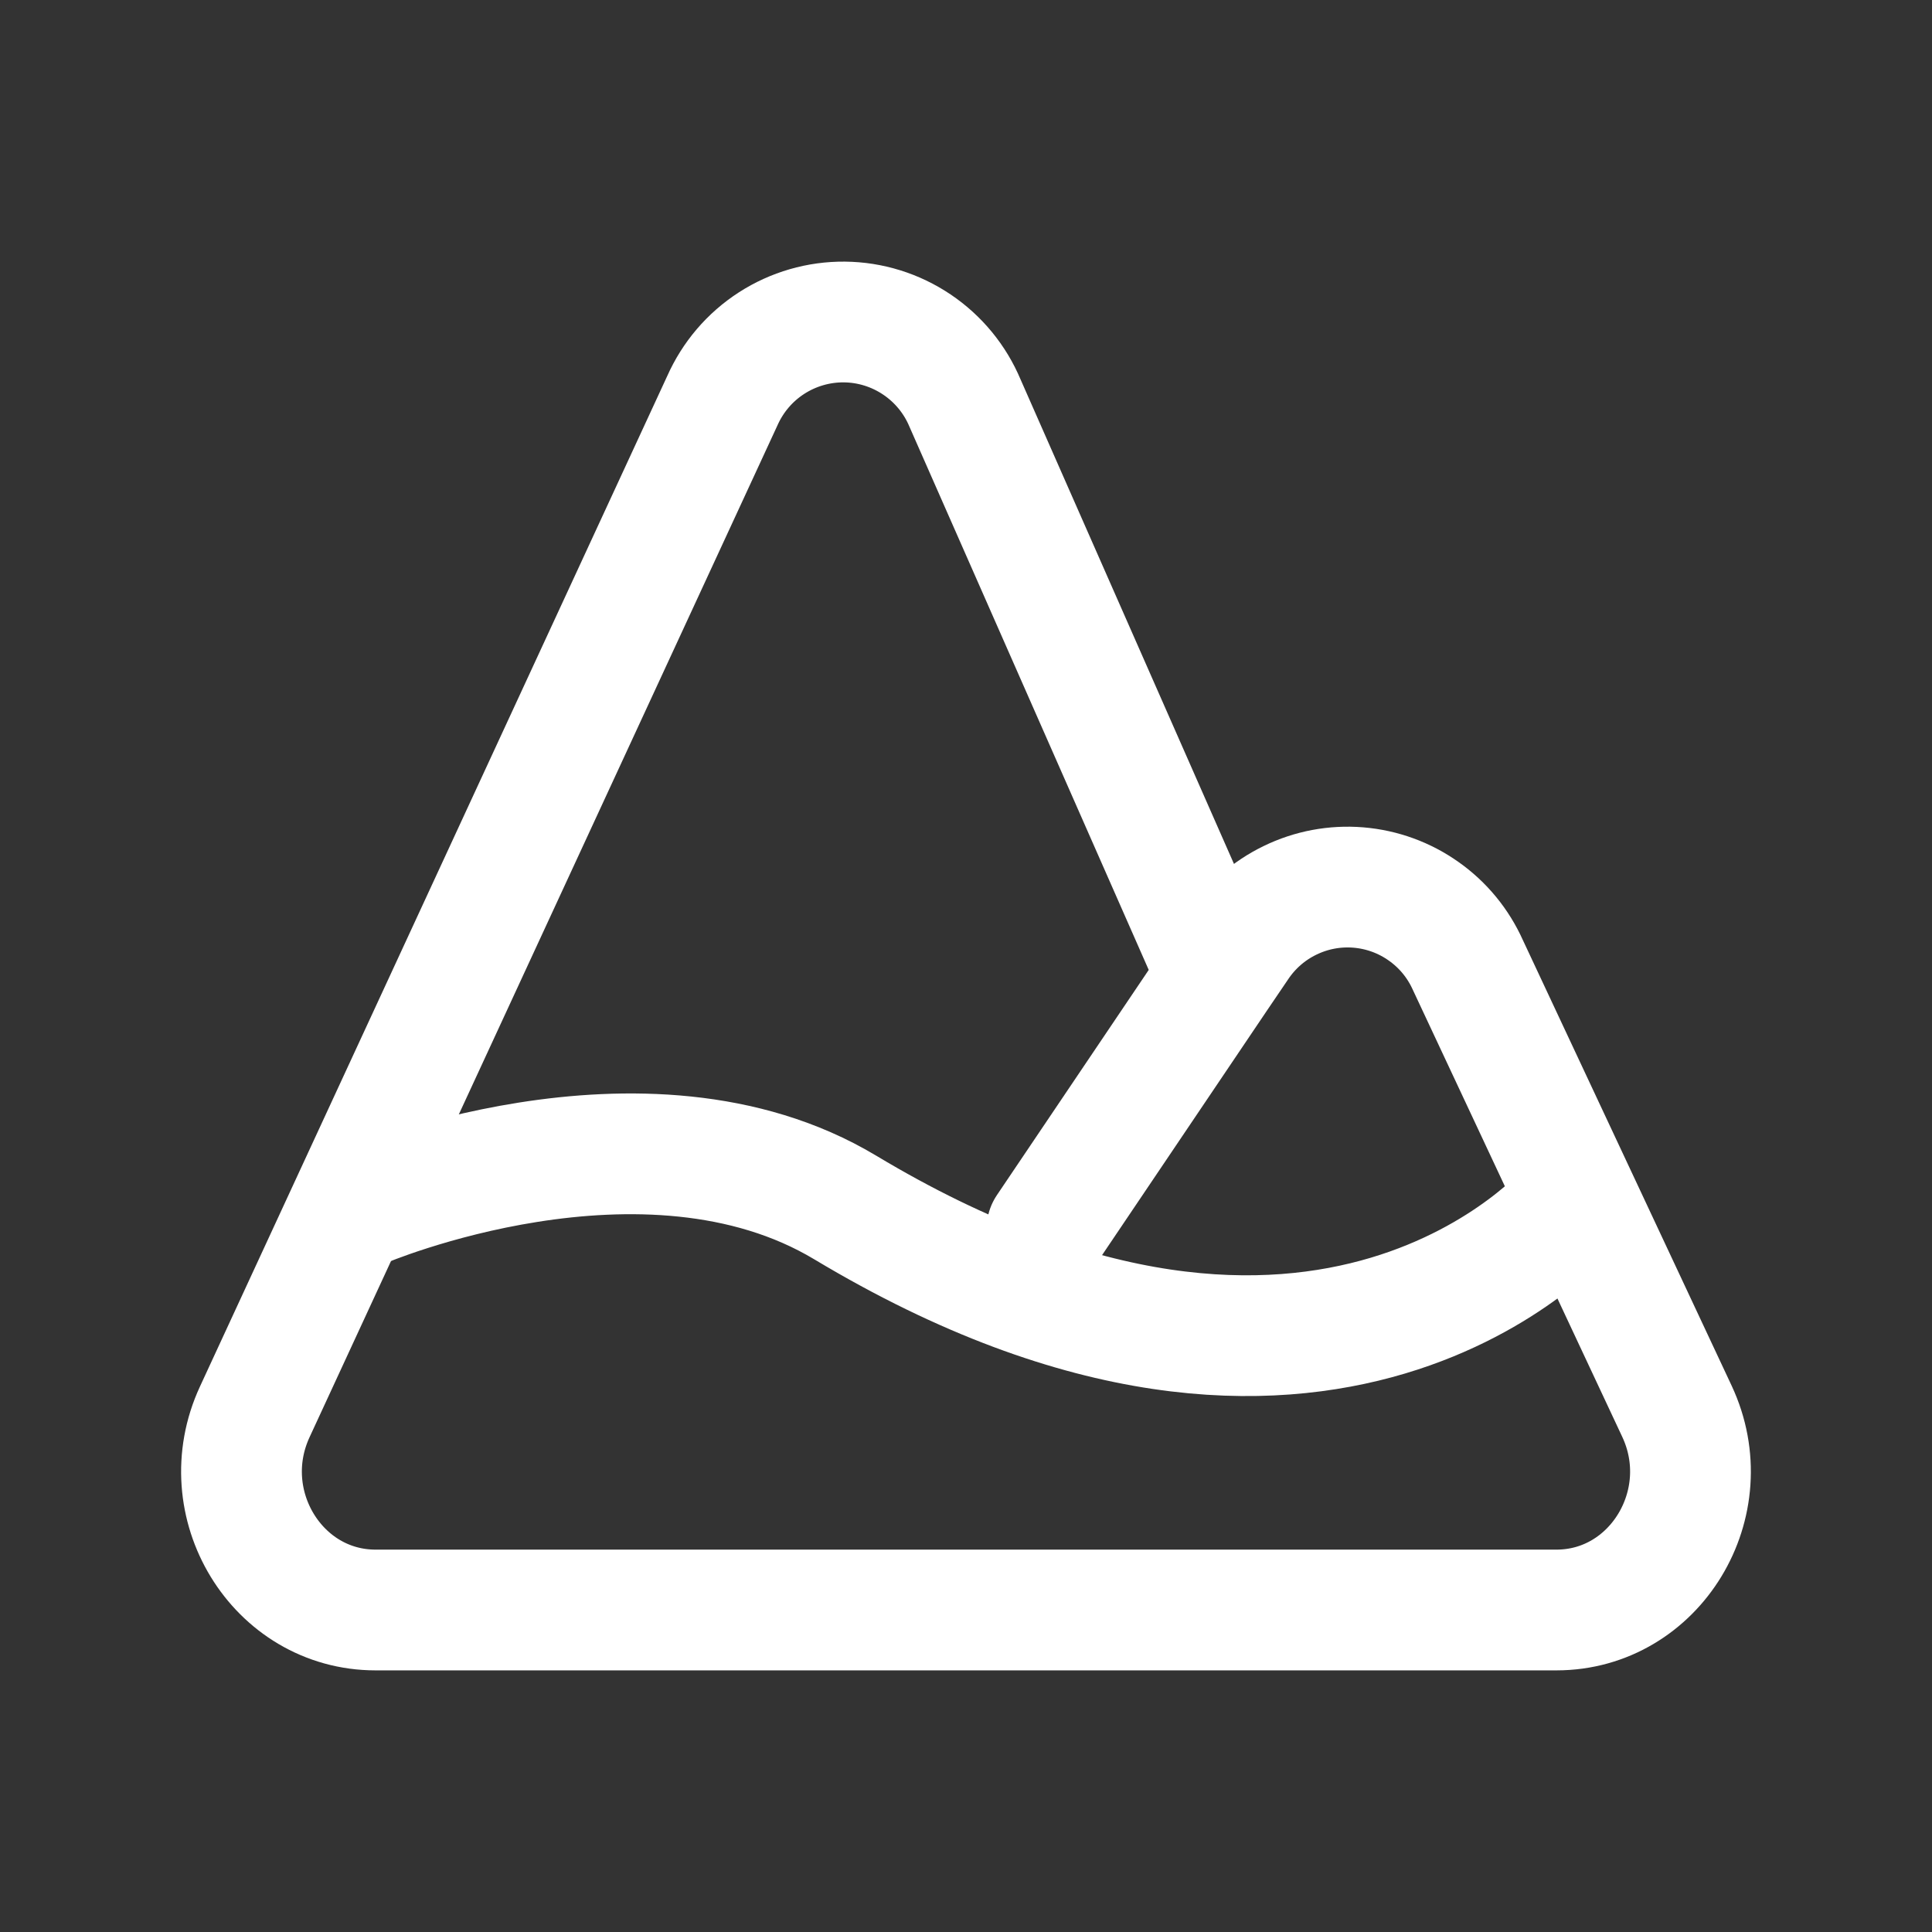 <?xml version="1.0" encoding="UTF-8"?> <svg xmlns="http://www.w3.org/2000/svg" width="24" height="24" viewBox="0 0 24 24" fill="none"><rect x="0" y="0" width="24" height="24" fill="#333333" stroke="none"/><path d="M13.006 15.265L15.123 12.125M15.123 12.125L15.374 11.755C15.536 11.51 15.76 11.313 16.024 11.185C16.288 11.056 16.581 11.001 16.874 11.025C17.166 11.049 17.447 11.151 17.686 11.321C17.926 11.49 18.115 11.721 18.235 11.989L20.831 17.53C21.367 18.672 20.561 20 19.334 20H4.666C3.442 20 2.636 18.68 3.165 17.538L8.973 4.978C9.103 4.685 9.315 4.436 9.585 4.262C9.855 4.088 10.17 3.997 10.49 4C10.811 4.003 11.124 4.101 11.39 4.28C11.656 4.459 11.864 4.712 11.988 5.008L15.123 12.125Z" stroke="white" stroke-width="1.5" stroke-linecap="round" stroke-linejoin="round"></path><path d="M4.5 15C4.5 15 8 13.5 10.5 15C16.472 18.583 19.5 15 19.5 15" stroke="white" stroke-width="1.5" stroke-linecap="round" stroke-linejoin="round"></path></svg> 